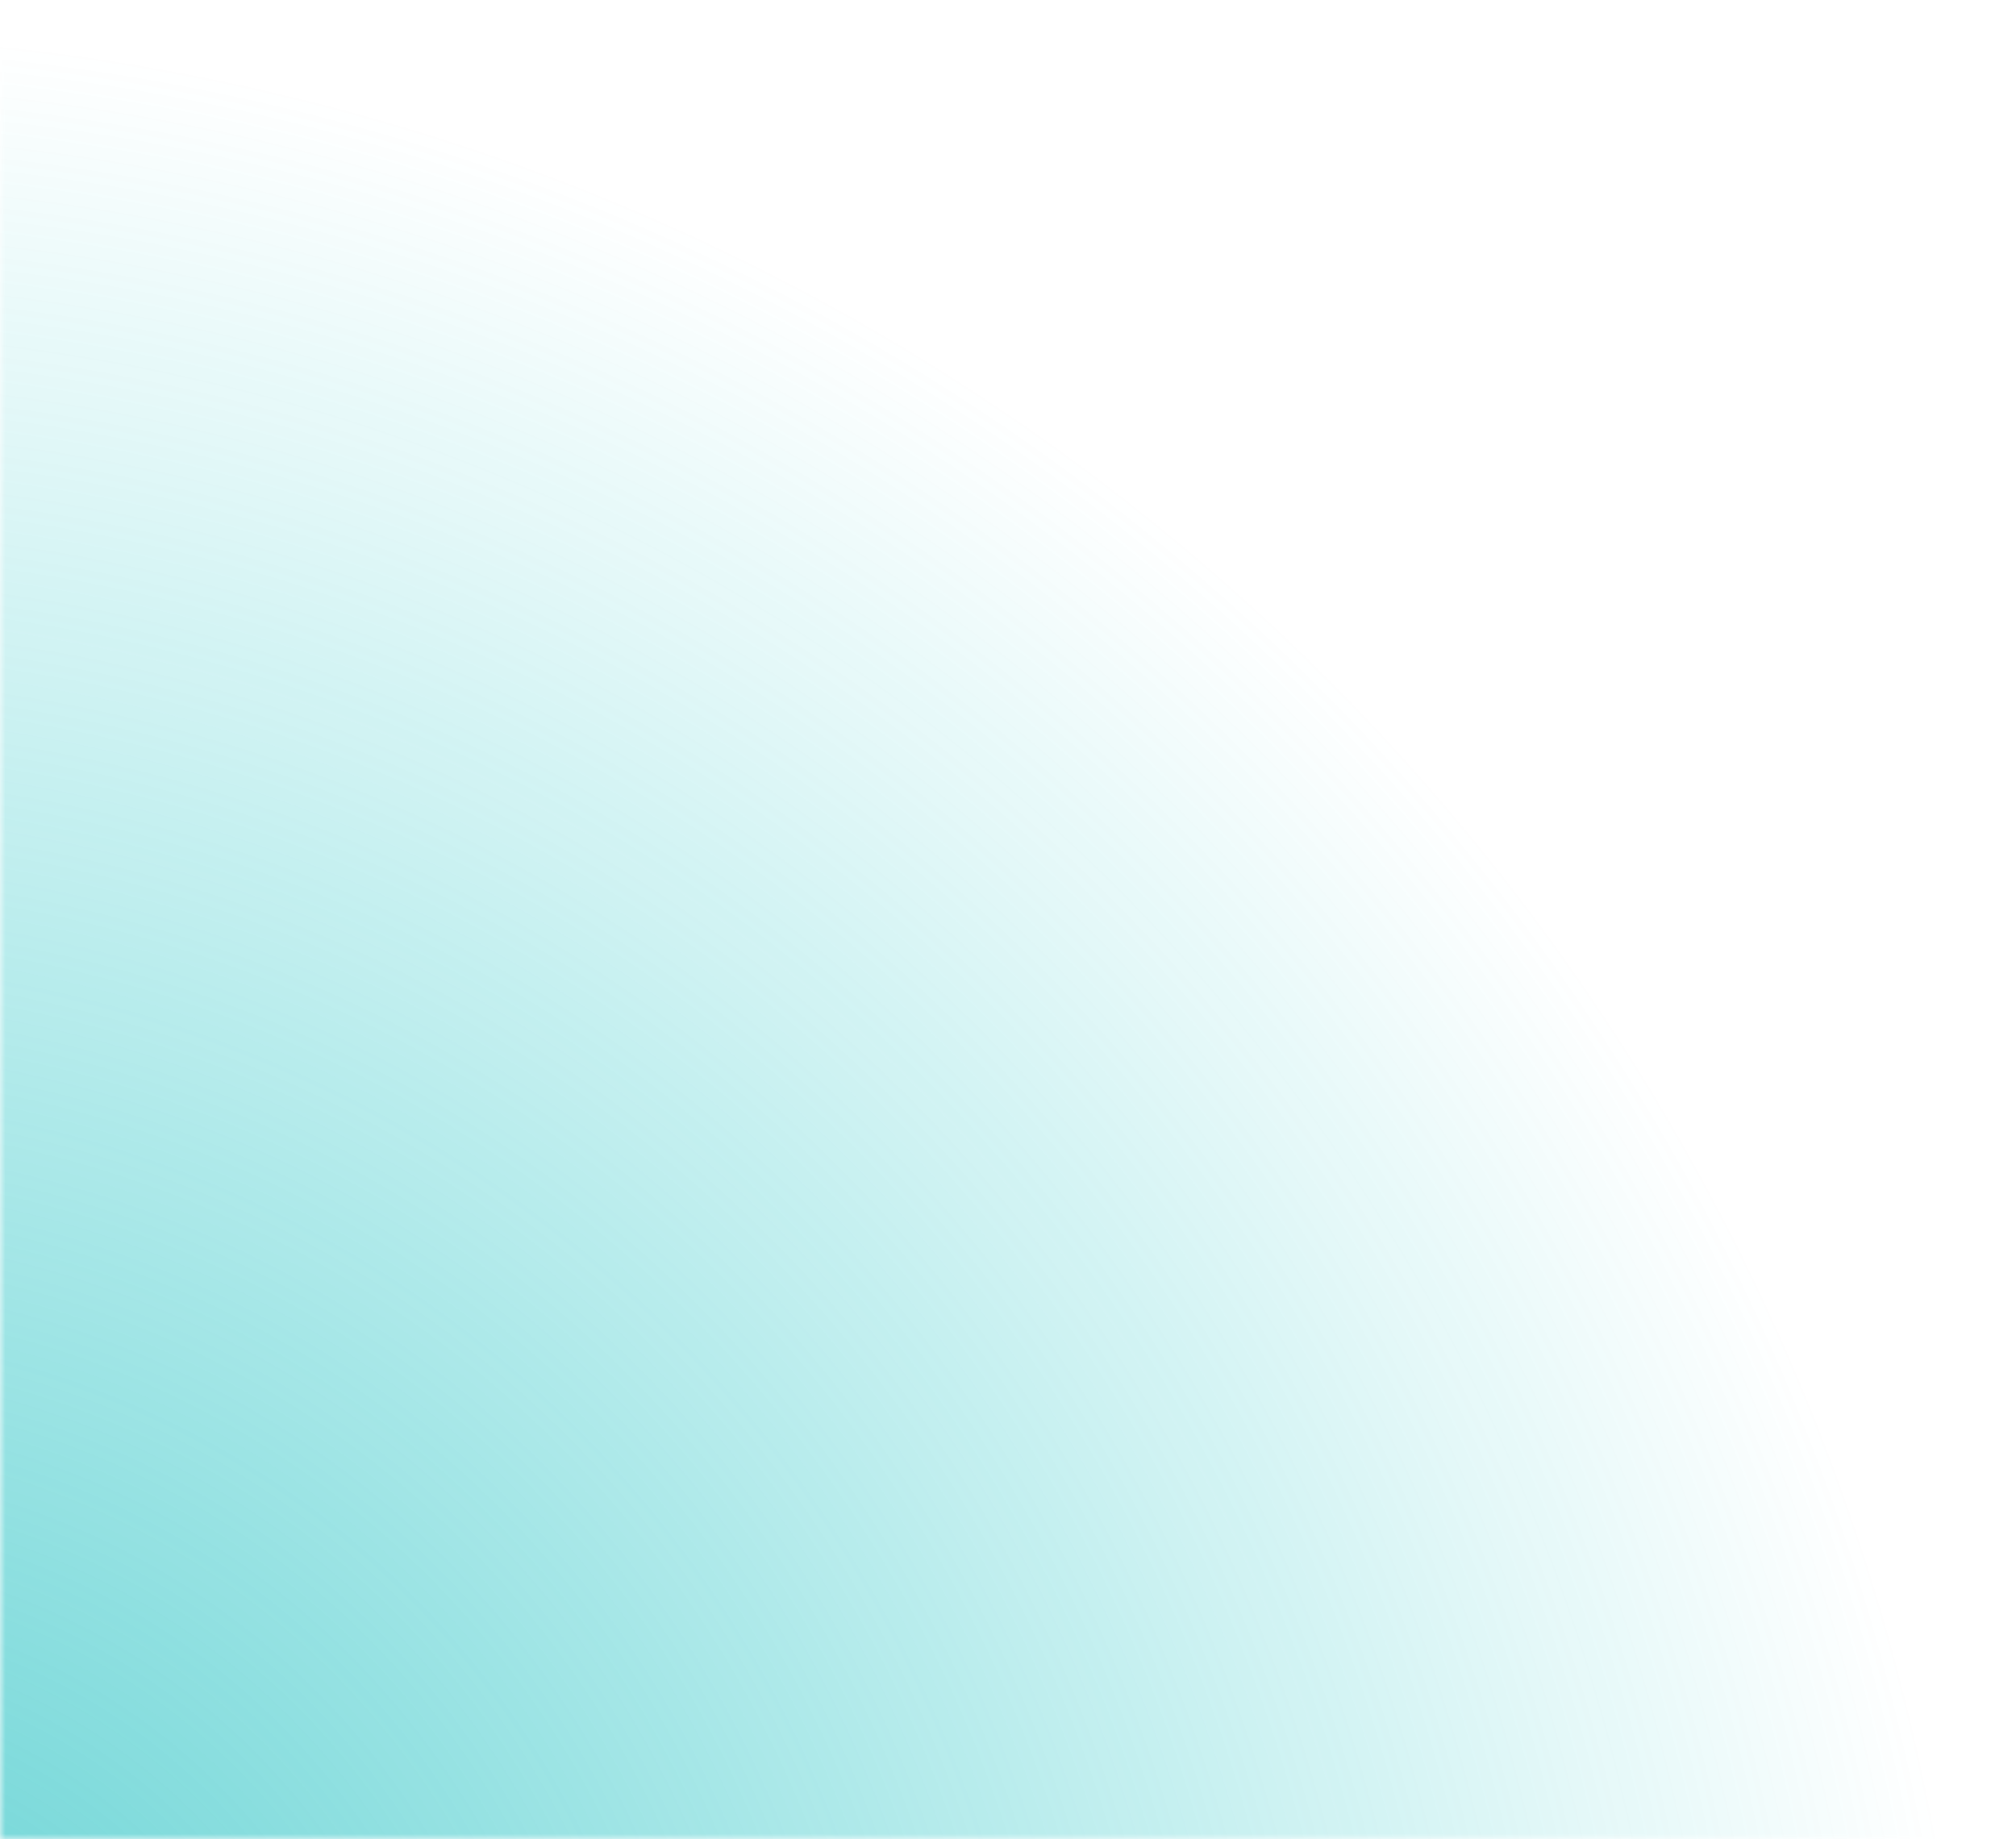 <svg xmlns="http://www.w3.org/2000/svg" width="183" height="167" viewBox="0 0 183 167" fill="none"><mask id="mask0_4010_1126" style="mask-type:alpha" maskUnits="userSpaceOnUse" x="0" y="0" width="183" height="167"><path d="M183 167L0 167L1.45996e-05 0L183 1.59984e-05L183 167Z" fill="#D9D9D9"></path></mask><g mask="url(#mask0_4010_1126)"><circle opacity="0.7" cx="-20" cy="202" r="199" transform="rotate(-180 -20 202)" fill="url(#paint0_radial_4010_1126)"></circle></g><defs><radialGradient id="paint0_radial_4010_1126" cx="0" cy="0" r="1" gradientUnits="userSpaceOnUse" gradientTransform="translate(-20 202) rotate(90) scale(199)"><stop stop-color="#19BBBD"></stop><stop offset="1" stop-color="#02C0C0" stop-opacity="0"></stop></radialGradient></defs></svg>